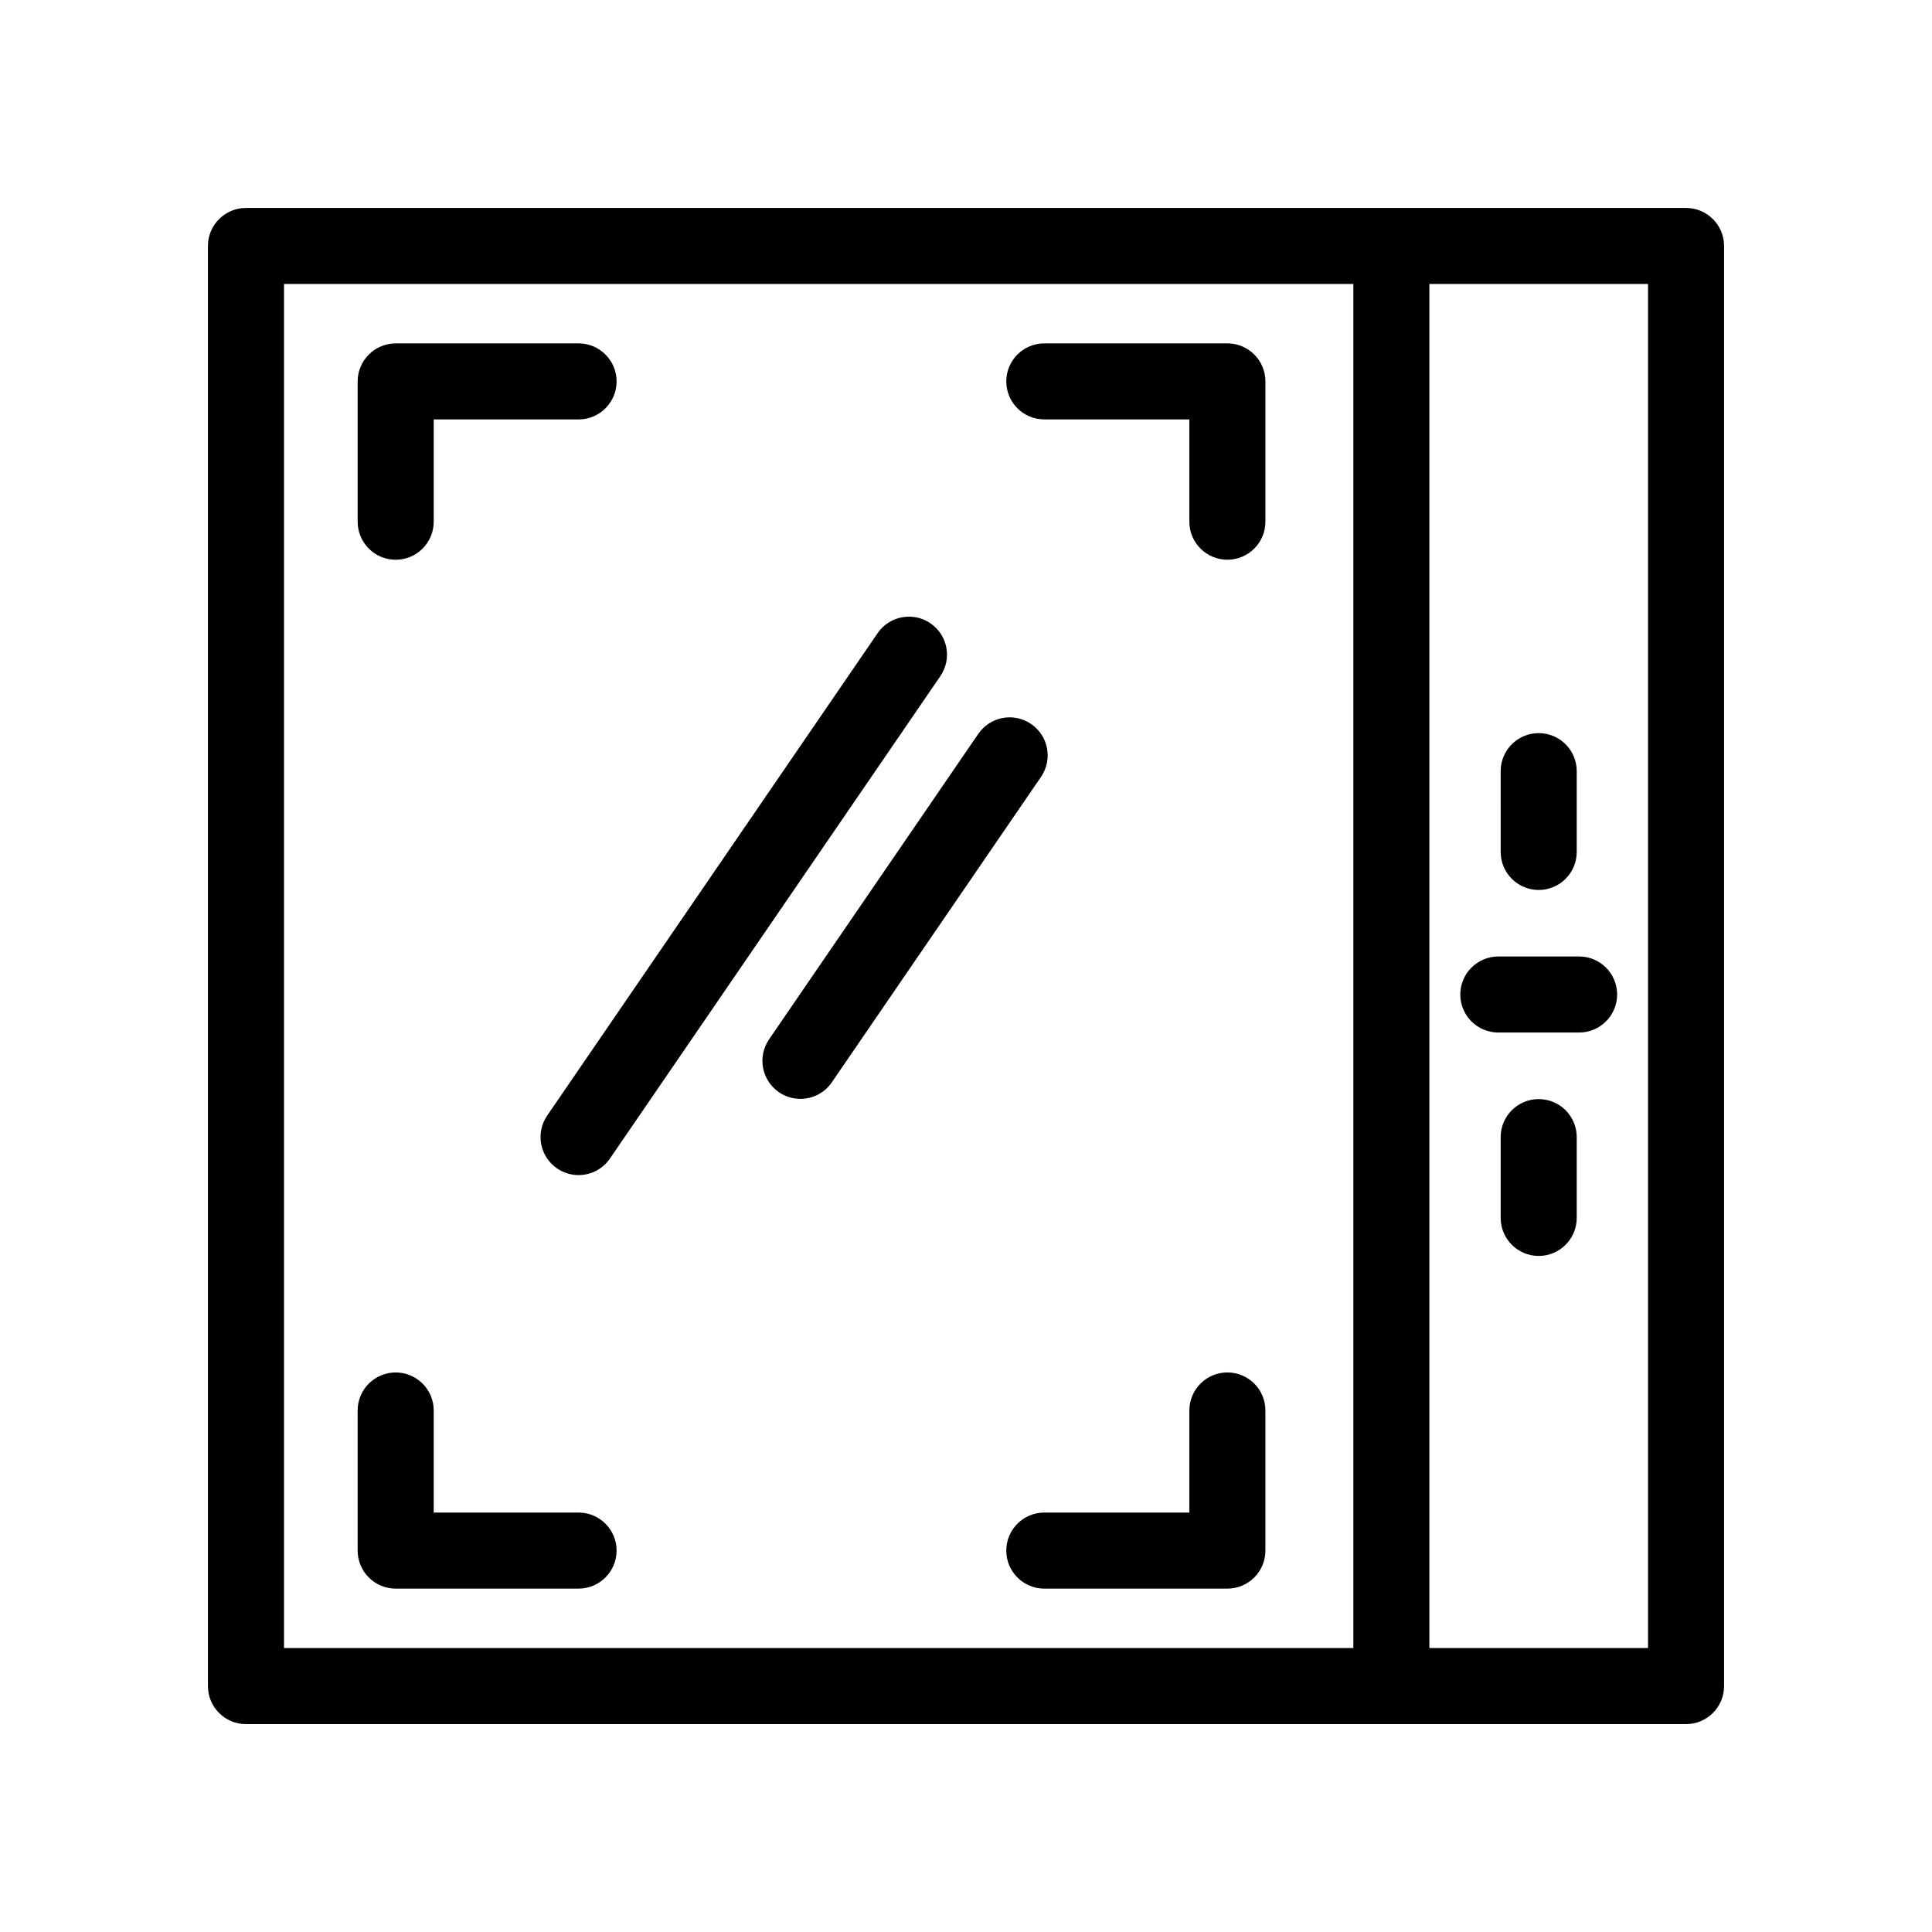 <?xml version="1.0" encoding="UTF-8"?>
<!-- Uploaded to: SVG Repo, www.svgrepo.com, Generator: SVG Repo Mixer Tools -->
<svg fill="#000000" width="800px" height="800px" version="1.1" viewBox="144 144 512 512" xmlns="http://www.w3.org/2000/svg">
 <g>
  <path d="m590.82 199.11h-381.64c-5.562 0-10.078 4.516-10.078 10.078v381.64c0 5.562 4.516 10.078 10.078 10.078h381.64c5.562 0 10.078-4.516 10.078-10.078v-381.64c-0.004-5.566-4.516-10.078-10.078-10.078zm-88.168 381.63h-283.39v-361.48h283.39zm78.09 0h-57.938v-361.48h57.938z"/>
  <path d="m551.77 379.85c5.562 0 10.078-4.516 10.078-10.078v-21.41c0-5.562-4.516-10.078-10.078-10.078s-10.078 4.516-10.078 10.078l0.004 21.41c0 5.562 4.516 10.078 10.074 10.078z"/>
  <path d="m541.07 417.63h21.41c5.562 0 10.078-4.516 10.078-10.078s-4.516-10.078-10.078-10.078l-21.41 0.004c-5.562 0-10.078 4.516-10.078 10.078 0 5.559 4.516 10.074 10.078 10.074z"/>
  <path d="m551.77 435.27c-5.562 0-10.078 4.516-10.078 10.078v21.41c0 5.562 4.516 10.078 10.078 10.078s10.078-4.516 10.078-10.078v-21.414c0-5.559-4.516-10.074-10.078-10.074z"/>
  <path d="m248.86 565h48.465c5.562 0 10.078-4.516 10.078-10.078s-4.516-10.078-10.078-10.078l-38.387 0.004v-27.055c0-5.562-4.516-10.078-10.078-10.078s-10.078 4.516-10.078 10.078v37.129c0.004 5.562 4.516 10.078 10.078 10.078z"/>
  <path d="m469.27 507.71c-5.562 0-10.078 4.516-10.078 10.078v27.055h-38.441c-5.562 0-10.078 4.516-10.078 10.078s4.516 10.078 10.078 10.078h48.516c5.562 0 10.078-4.516 10.078-10.078v-37.129c0-5.574-4.512-10.082-10.074-10.082z"/>
  <path d="m248.86 292.34c5.562 0 10.078-4.516 10.078-10.078v-27.105h38.391c5.562 0 10.078-4.516 10.078-10.078s-4.516-10.078-10.078-10.078l-48.469 0.004c-5.562 0-10.078 4.516-10.078 10.078v37.18c0.004 5.562 4.516 10.078 10.078 10.078z"/>
  <path d="m420.75 255.15h38.441v27.105c0 5.562 4.516 10.078 10.078 10.078s10.078-4.516 10.078-10.078v-37.18c0-5.562-4.516-10.078-10.078-10.078h-48.516c-5.562 0-10.078 4.516-10.078 10.078s4.516 10.074 10.074 10.074z"/>
  <path d="m291.63 453.65c1.742 1.188 3.723 1.762 5.684 1.762 3.215 0 6.375-1.531 8.324-4.383l87.562-127.84c3.148-4.594 1.977-10.863-2.621-14.008-4.594-3.144-10.863-1.969-14.008 2.621l-87.562 127.84c-3.141 4.59-1.969 10.863 2.621 14.004z"/>
  <path d="m350.43 433.45c1.738 1.188 3.723 1.762 5.684 1.762 3.215 0 6.375-1.531 8.324-4.383l55.445-80.953c3.144-4.59 1.969-10.863-2.625-14.008-4.586-3.144-10.855-1.969-14.008 2.621l-55.441 80.949c-3.144 4.594-1.969 10.867 2.621 14.012z"/>
 </g>
</svg>